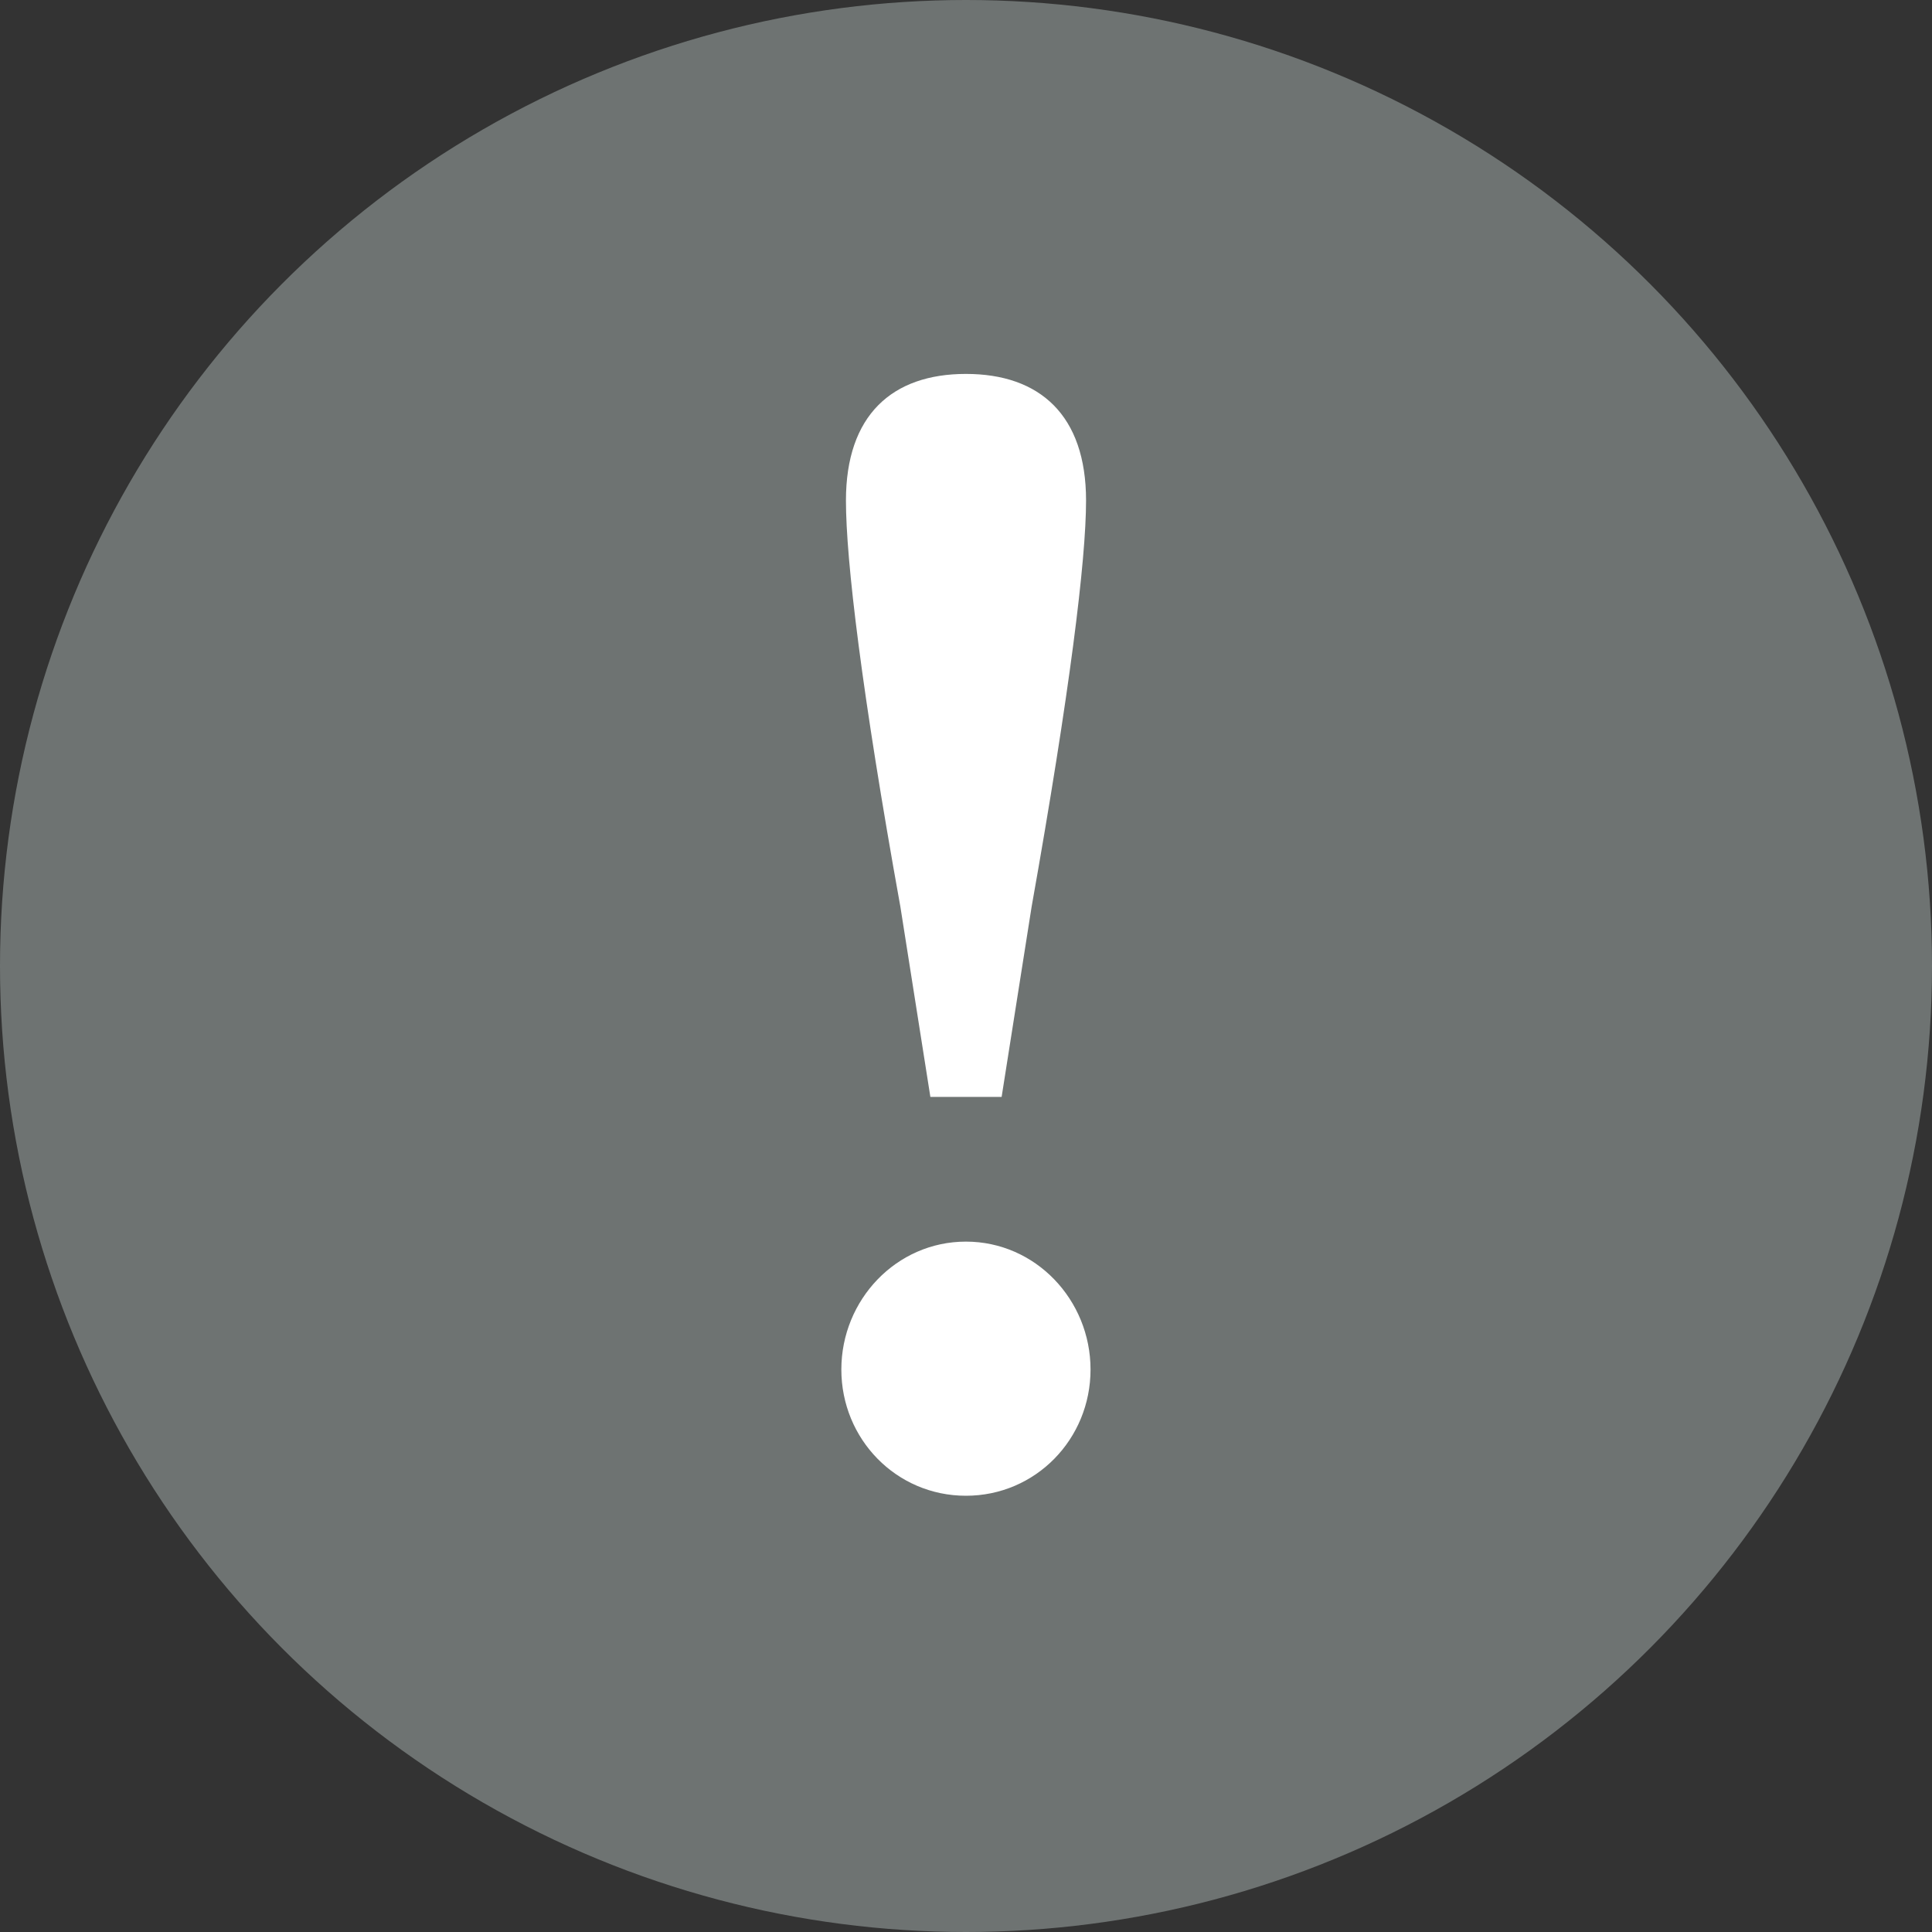 <svg width="50" height="50" viewBox="0 0 50 50" fill="none" xmlns="http://www.w3.org/2000/svg">
<rect x="0" y="0" width="50" height="50" fill="#333333" stroke="none"/>
<circle cx="25" cy="25" r="25" fill="#6E7372"/>
<g clip-path="url(#clip0_92_162)">
<path d="M21.774 35.443C21.774 33.642 23.197 32.133 24.998 32.133C26.8 32.133 28.223 33.642 28.223 35.443C28.223 37.245 26.8 38.71 24.998 38.71C23.197 38.71 21.774 37.245 21.774 35.443ZM28.107 12.954C28.107 14.496 27.685 17.921 26.698 23.468L25.922 28.388H24.078L23.302 23.468C22.299 17.904 21.893 14.492 21.893 12.954C21.893 10.744 23.088 9.677 24.998 9.677C26.909 9.677 28.107 10.744 28.107 12.954Z" fill="white"/>
</g>
<defs>
<clipPath id="clip0_92_162">
<rect width="6.452" height="29.032" fill="white" transform="translate(21.774 9.677)"/>
</clipPath>
</defs>
</svg>
